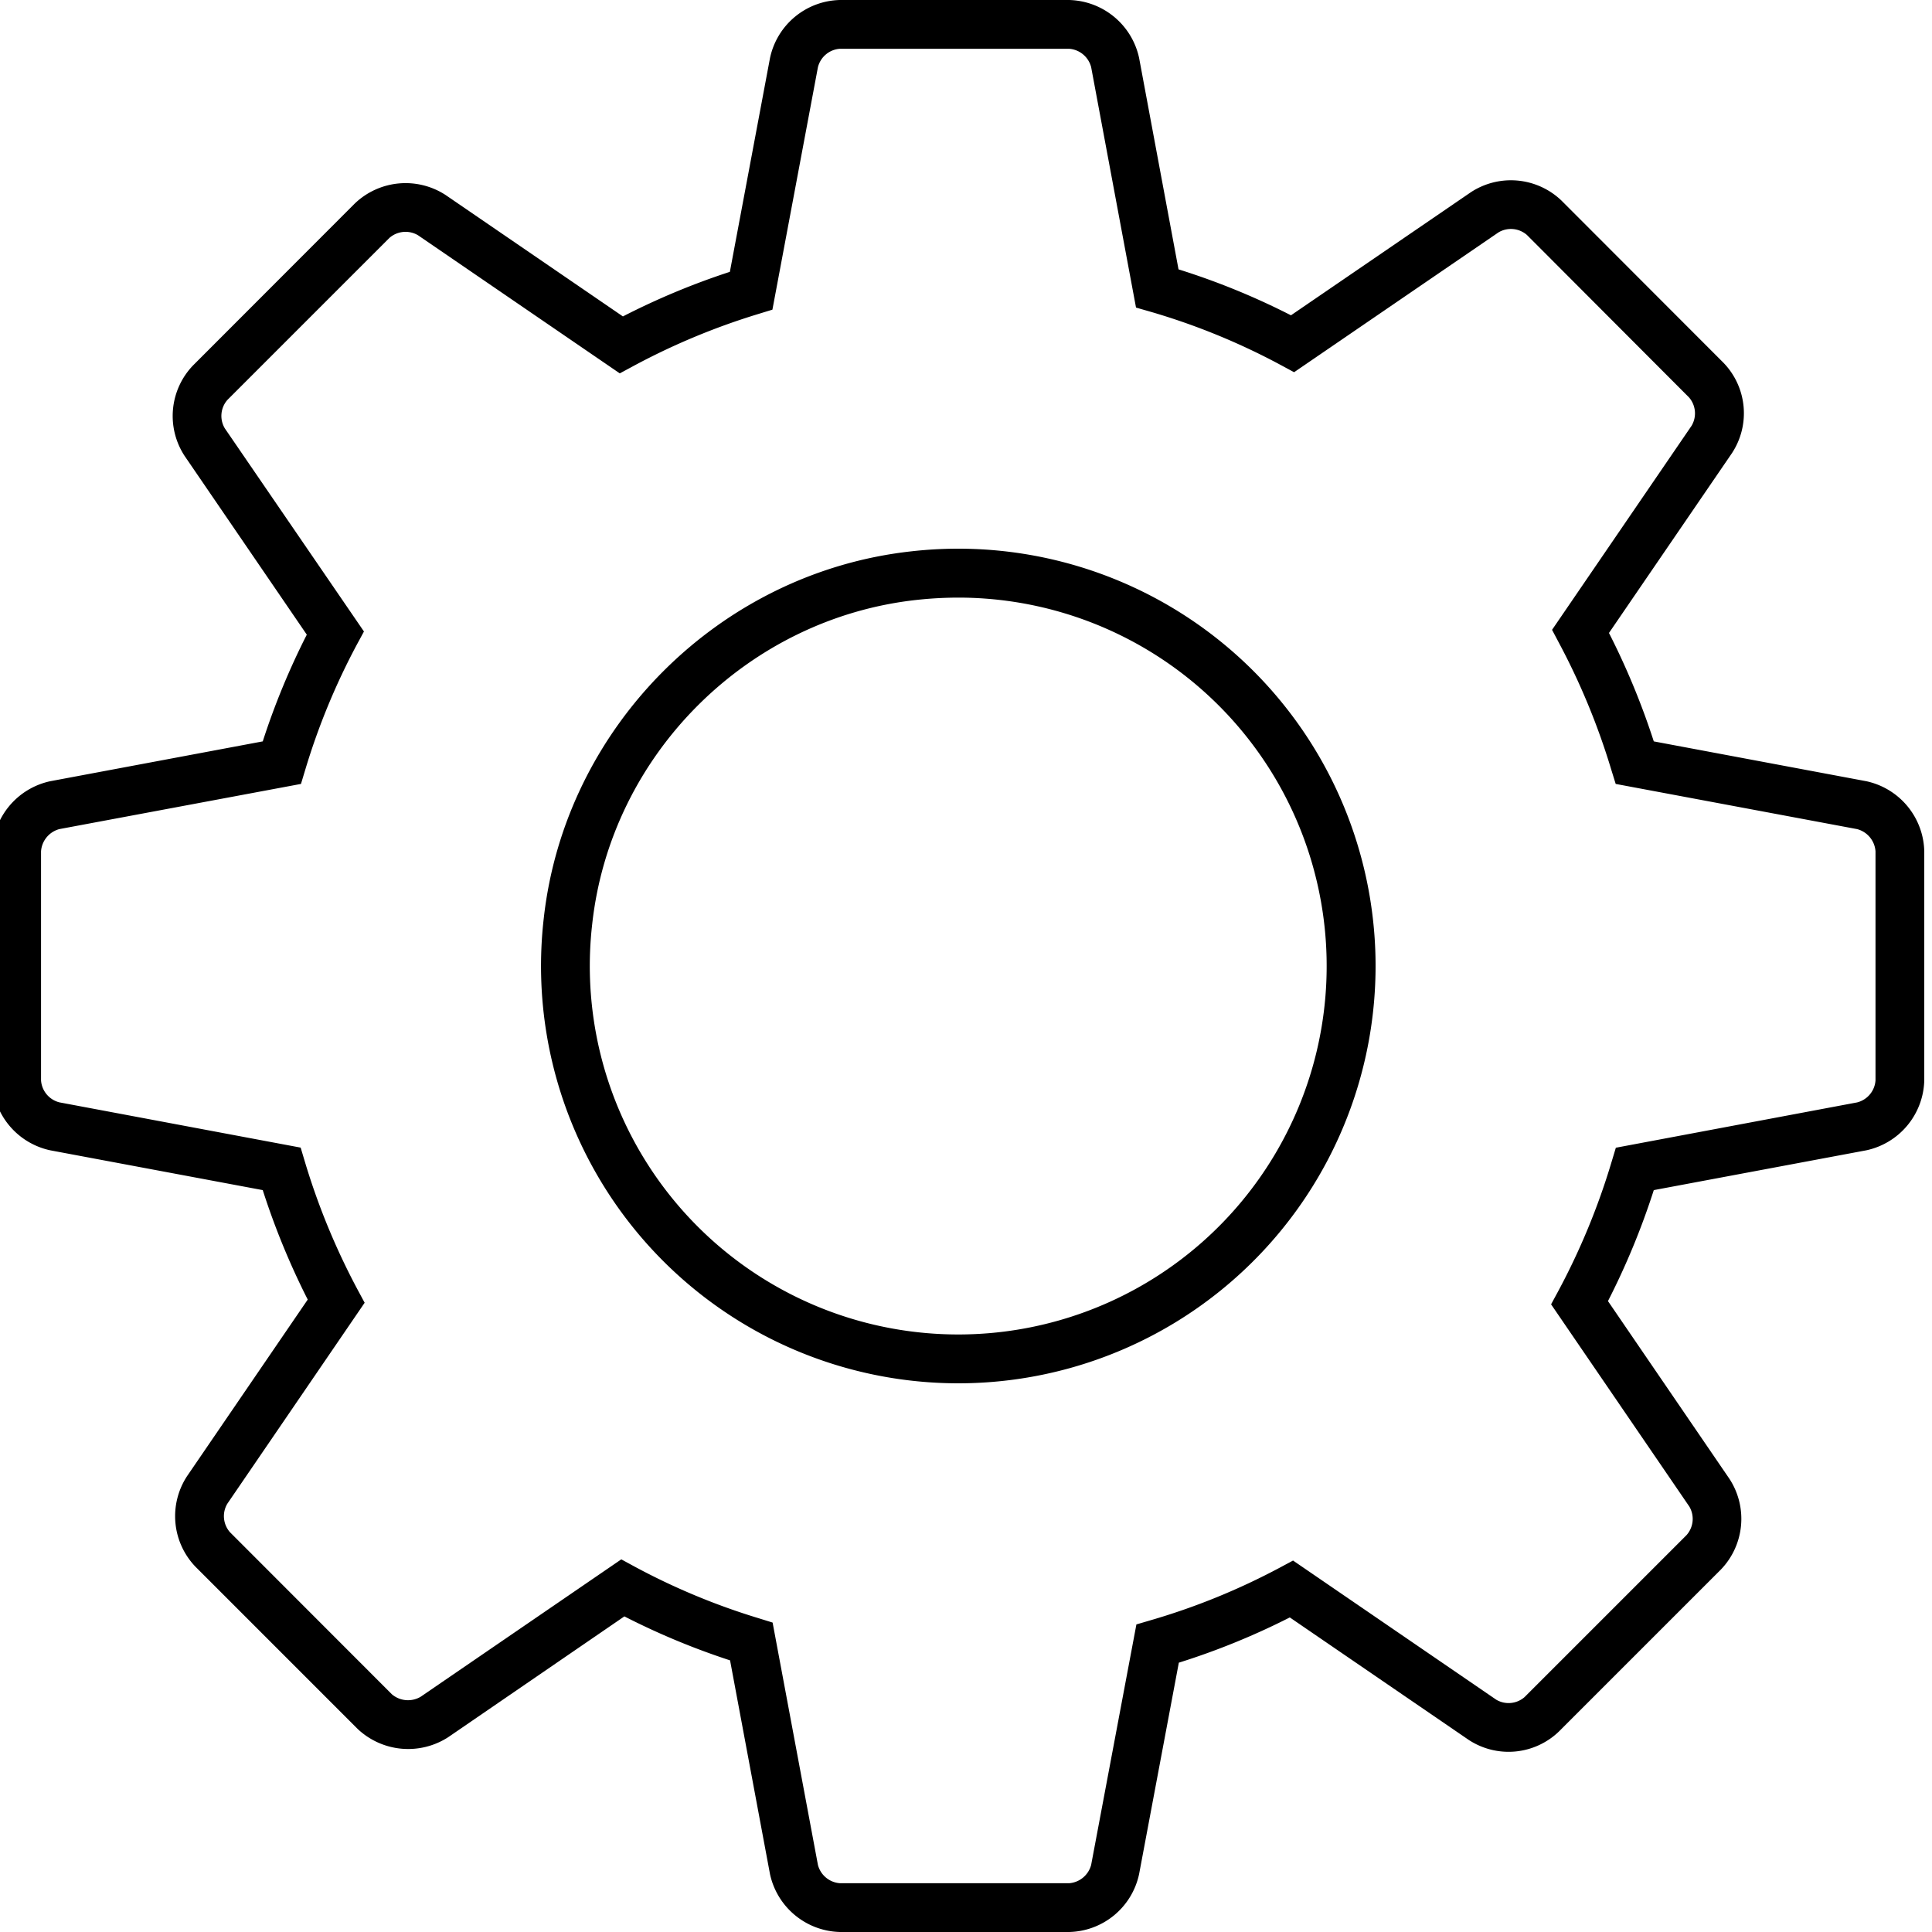 <svg id="Calque_2" data-name="Calque 2" xmlns="http://www.w3.org/2000/svg" viewBox="0 0 500 500"><title>backoffice</title><path d="M276.67,500H217.43a19,19,0,0,1-18.16-15L188.94,429.7a188,188,0,0,1-27.35-11.38L116,449.58a19.07,19.07,0,0,1-23.48-2.17L50.59,405.47A18.89,18.89,0,0,1,48.43,382l31.21-45.67A193,193,0,0,1,68,308L13,297.7A19,19,0,0,1-2,279.59V220.33a19,19,0,0,1,15-18.15l55-10.31A189.31,189.31,0,0,1,79.4,164.25L47.78,118A18.88,18.88,0,0,1,50,94.53L91.84,52.65a19,19,0,0,1,23.47-2.19l45.9,31.43a189.1,189.1,0,0,1,27.68-11.54l10.38-55.3A18.94,18.94,0,0,1,217.38,0h59.26A19,19,0,0,1,294.8,15L305,69.71A186.28,186.28,0,0,1,334.1,81.6l46.57-31.86A18.92,18.92,0,0,1,404.1,51.9L446,93.85a18.79,18.79,0,0,1,2.21,23.45l-31.81,46.51A192.82,192.82,0,0,1,428,191.87L483,202.18a19,19,0,0,1,15,18.15v59.26a19,19,0,0,1-15,18.11L428,308a192.06,192.06,0,0,1-11.86,28.72l31.47,46.05a18.93,18.93,0,0,1-2.24,23.42l-41.88,41.88a18.79,18.79,0,0,1-23.44,2.18L333.8,418.59a187.29,187.29,0,0,1-28.72,11.71L294.8,485A18.93,18.93,0,0,1,276.67,500ZM160.79,403.56l3.4,1.85a174.68,174.68,0,0,0,32.12,13.38l3.64,1.13,11.73,62.72a6.35,6.35,0,0,0,5.75,4.74h59.24a6.4,6.4,0,0,0,5.72-4.75L294.1,420.4l3.71-1.09a174.34,174.34,0,0,0,33.45-13.63l3.38-1.81,52.57,36a6.29,6.29,0,0,0,7.34-.66l41.92-41.92a6.31,6.31,0,0,0,.73-7.39l-35.78-52.34,1.83-3.38a179.06,179.06,0,0,0,13.82-33.47l1.11-3.68,62.45-11.73a6.32,6.32,0,0,0,4.75-5.7V220.33a6.41,6.41,0,0,0-4.78-5.76l-62.46-11.69L417,199.21a180,180,0,0,0-13.55-32.85L401.67,163l36.12-52.83a6.29,6.29,0,0,0-.7-7.35l-41.91-42a6.3,6.3,0,0,0-7.37-.68l-52.9,36.19-3.39-1.83a173.71,173.71,0,0,0-33.76-13.82L294,79.6,282.39,17.38a6.36,6.36,0,0,0-5.75-4.76H217.38a6.31,6.31,0,0,0-5.7,4.77L199.9,80.14l-3.65,1.12A177.32,177.32,0,0,0,163.79,94.8l-3.39,1.83L108.19,60.89a6.33,6.33,0,0,0-7.41.68L58.89,103.46a6.27,6.27,0,0,0-.7,7.41l36,52.56-1.83,3.38A176.14,176.14,0,0,0,79,199.21l-1.11,3.67L15.36,214.57a6.42,6.42,0,0,0-4.74,5.76v59.26a6.31,6.31,0,0,0,4.76,5.7L77.81,297l1.1,3.68a179.85,179.85,0,0,0,13.64,33.09l1.82,3.38-35.53,52a6.29,6.29,0,0,0,.68,7.39l41.89,41.93a6.43,6.43,0,0,0,7.47.64ZM248,358A108,108,0,0,1,140.72,237.69c5.5-49.58,45.49-89.52,95.09-95A108,108,0,1,1,248,358Zm.13-203.34a101,101,0,0,0-10.94.6c-43.78,4.81-79.07,40-83.92,83.81a95.35,95.35,0,1,0,94.86-84.41Z"/></svg>